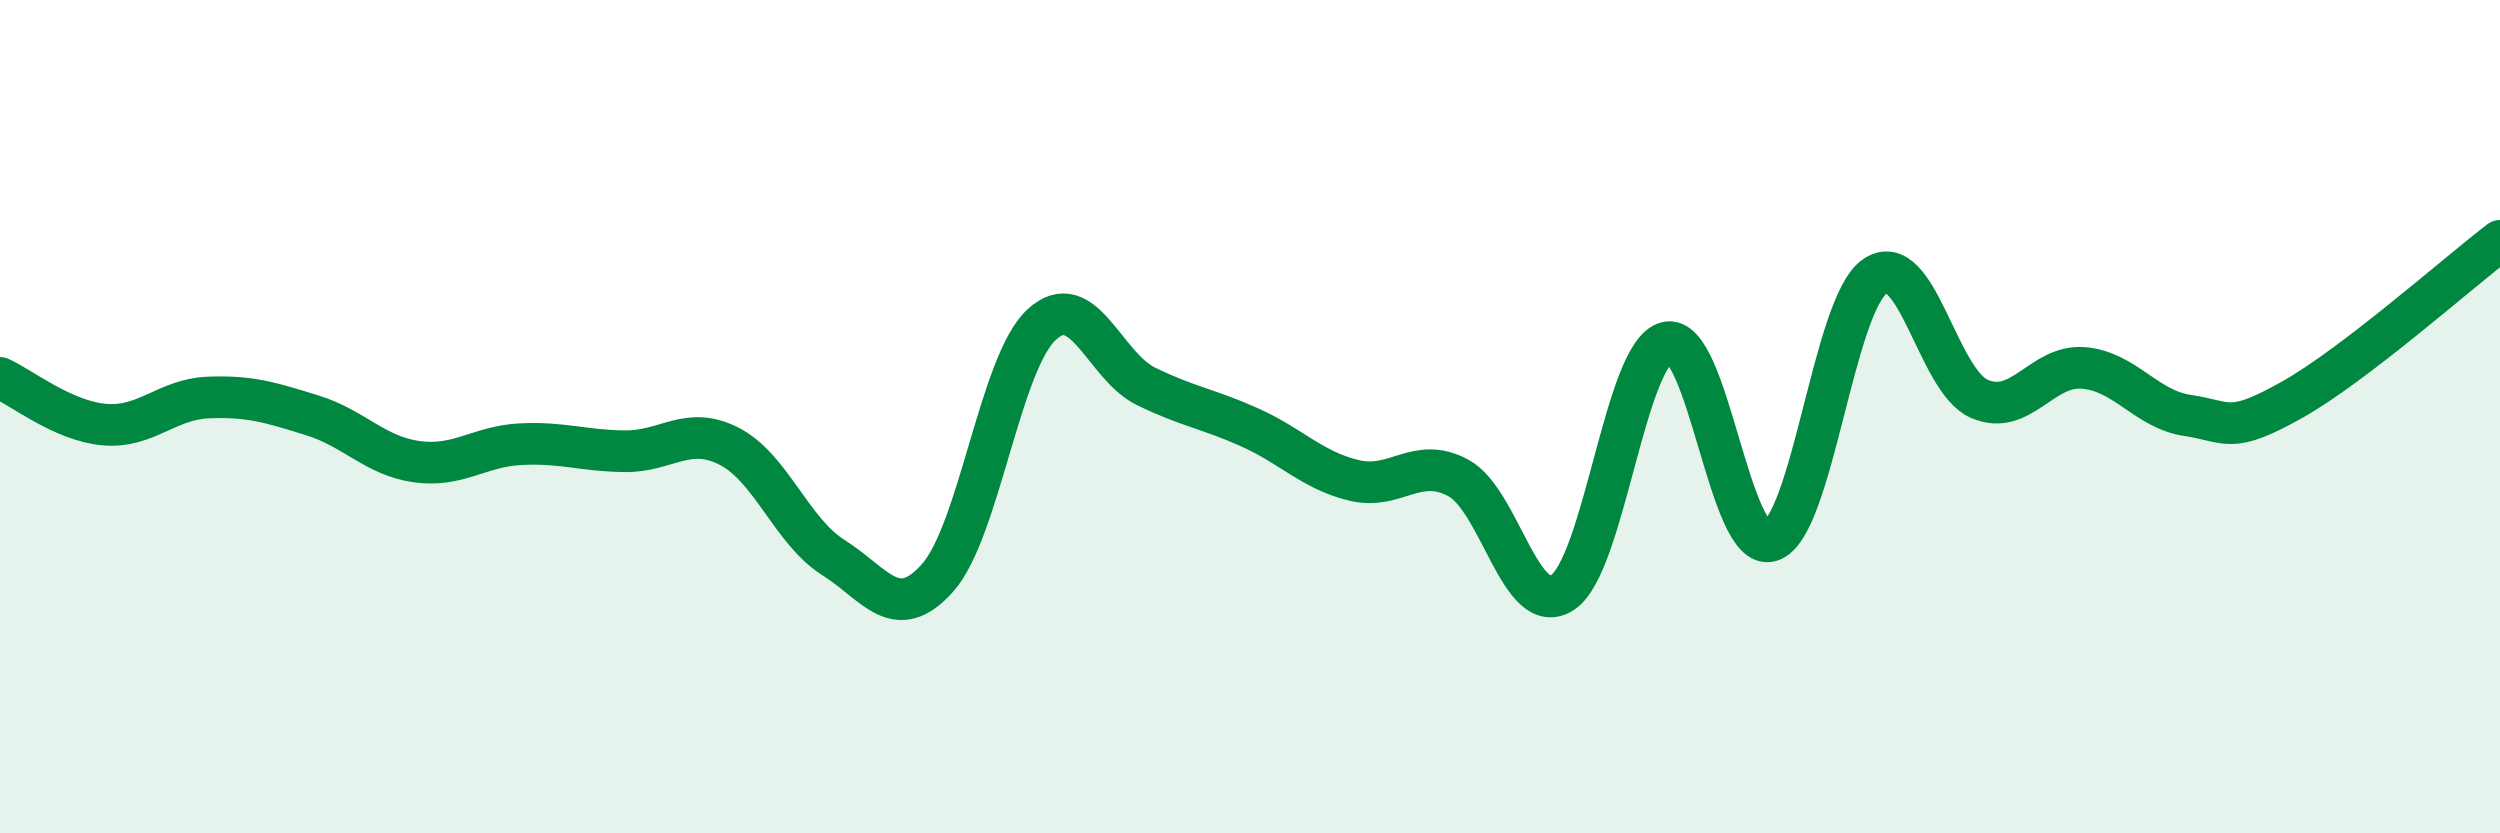 
    <svg width="60" height="20" viewBox="0 0 60 20" xmlns="http://www.w3.org/2000/svg">
      <path
        d="M 0,9.07 C 0.5,9.29 1.5,10.1 2.5,10.19 C 3.5,10.28 4,9.58 5,9.54 C 6,9.5 6.5,9.66 7.5,9.97 C 8.5,10.28 9,10.94 10,11.08 C 11,11.22 11.5,10.71 12.5,10.66 C 13.5,10.61 14,10.82 15,10.83 C 16,10.84 16.5,10.2 17.5,10.71 C 18.5,11.22 19,12.75 20,13.38 C 21,14.01 21.5,14.99 22.5,13.87 C 23.5,12.75 24,8.71 25,7.79 C 26,6.87 26.5,8.78 27.5,9.27 C 28.5,9.76 29,9.81 30,10.26 C 31,10.71 31.5,11.29 32.5,11.53 C 33.5,11.77 34,10.93 35,11.47 C 36,12.01 36.5,14.87 37.5,14.22 C 38.5,13.57 39,8.47 40,8.22 C 41,7.97 41.5,13.3 42.5,12.98 C 43.5,12.66 44,7.31 45,6.63 C 46,5.95 46.5,9.13 47.5,9.57 C 48.5,10.01 49,8.75 50,8.83 C 51,8.91 51.5,9.82 52.5,9.97 C 53.5,10.12 53.5,10.44 55,9.6 C 56.5,8.76 59,6.54 60,5.78L60 20L0 20Z"
        fill="#008740"
        opacity="0.1"
        stroke-linecap="round"
        stroke-linejoin="round"
      />
      <path
        d="M 0,9.07 C 0.5,9.29 1.5,10.1 2.5,10.19 C 3.5,10.28 4,9.58 5,9.54 C 6,9.5 6.5,9.66 7.5,9.97 C 8.5,10.28 9,10.94 10,11.08 C 11,11.22 11.5,10.71 12.5,10.66 C 13.5,10.61 14,10.82 15,10.83 C 16,10.84 16.5,10.2 17.5,10.71 C 18.5,11.22 19,12.75 20,13.38 C 21,14.01 21.5,14.99 22.5,13.87 C 23.5,12.75 24,8.71 25,7.79 C 26,6.87 26.5,8.78 27.5,9.27 C 28.5,9.76 29,9.81 30,10.26 C 31,10.71 31.5,11.29 32.5,11.53 C 33.5,11.77 34,10.93 35,11.47 C 36,12.01 36.5,14.87 37.5,14.22 C 38.5,13.57 39,8.47 40,8.22 C 41,7.97 41.5,13.3 42.5,12.98 C 43.5,12.66 44,7.31 45,6.63 C 46,5.95 46.5,9.13 47.5,9.57 C 48.5,10.01 49,8.75 50,8.83 C 51,8.91 51.5,9.82 52.5,9.97 C 53.5,10.12 53.5,10.44 55,9.6 C 56.5,8.76 59,6.54 60,5.78"
        stroke="#008740"
        stroke-width="1"
        fill="none"
        stroke-linecap="round"
        stroke-linejoin="round"
      />
    </svg>
  